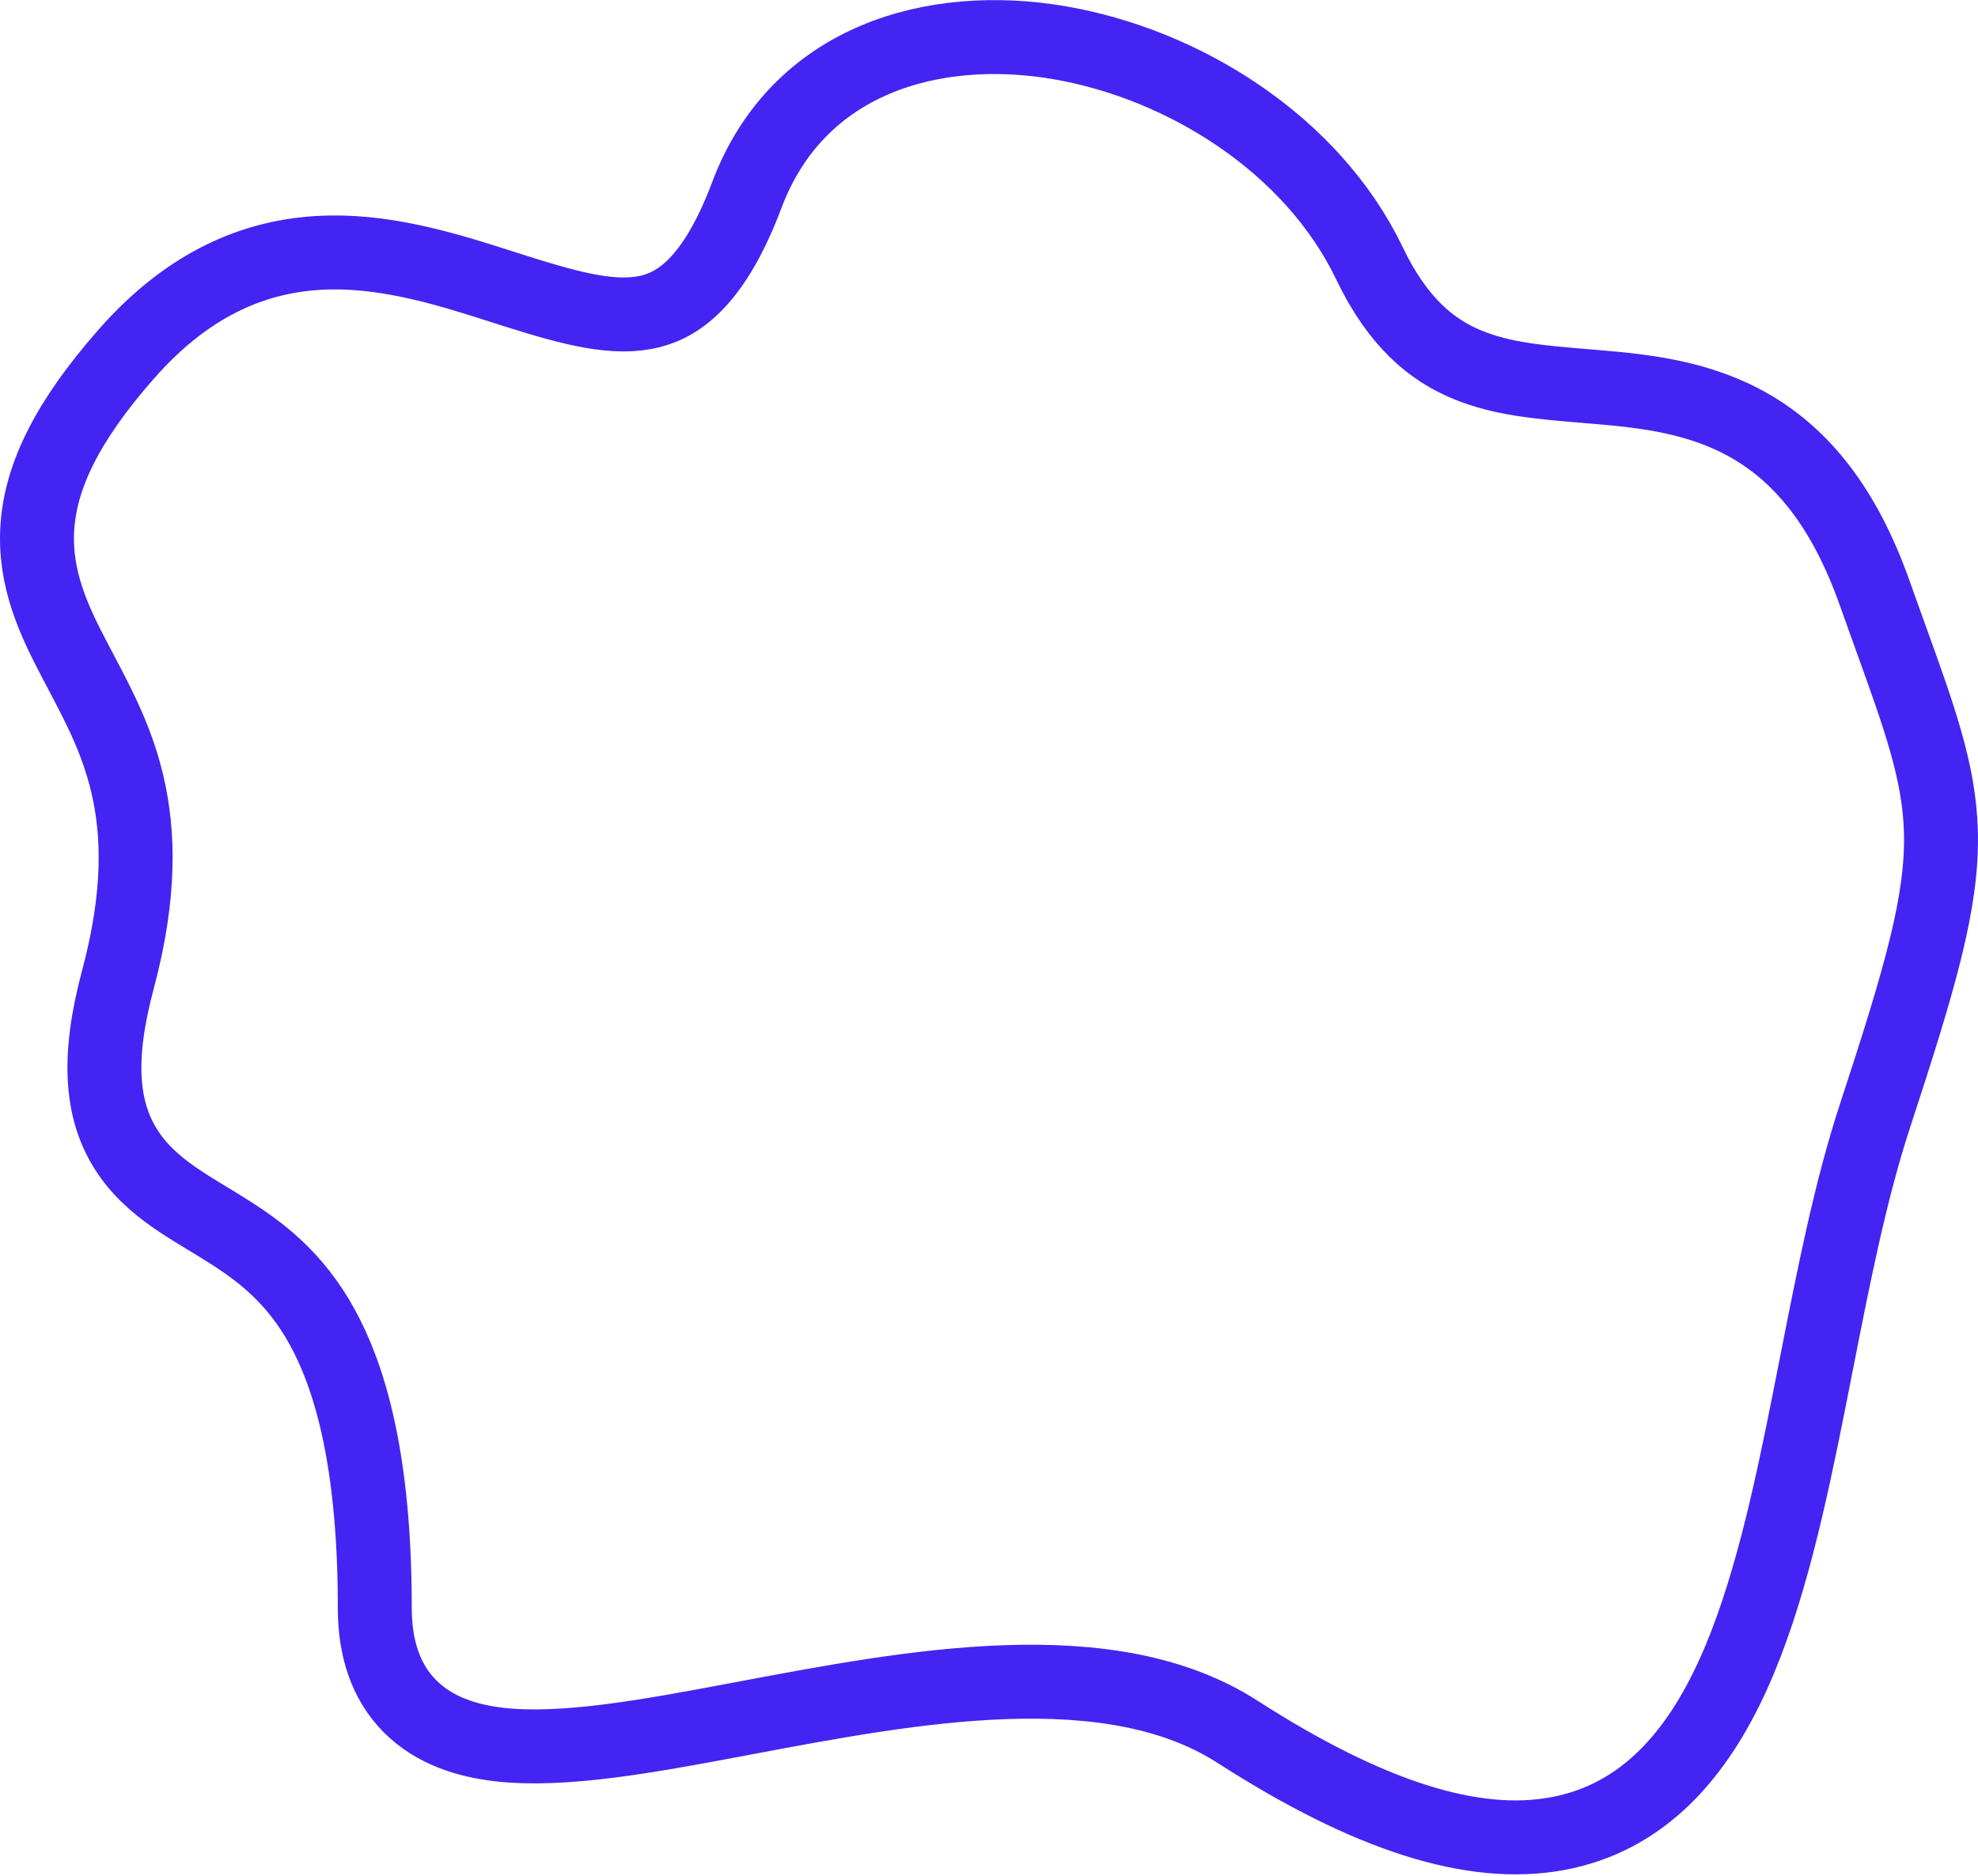 <svg width="214" height="203" viewBox="0 0 214 203" fill="none" xmlns="http://www.w3.org/2000/svg">
<path d="M13.617 38.355C7.399 45.449 4.428 51.344 4.043 57.016C3.66 62.659 5.926 67.294 8.065 71.383C8.288 71.811 8.513 72.236 8.736 72.66C10.735 76.448 12.688 80.149 13.796 84.91C15.005 90.098 15.23 96.741 12.761 105.956C10.473 114.497 10.836 120.444 14.069 124.996C15.587 127.133 17.544 128.668 19.427 129.927C20.371 130.559 21.361 131.161 22.309 131.736L22.505 131.855C23.405 132.4 24.279 132.93 25.165 133.502C28.845 135.88 32.527 138.868 35.392 144.574C38.313 150.392 40.549 159.372 40.549 173.991C40.549 178.265 41.698 181.93 44.373 184.609C46.975 187.214 50.473 188.327 54.007 188.735C60.889 189.529 70.088 187.842 79.357 186.101C79.784 186.02 80.211 185.94 80.64 185.859C89.838 184.128 99.508 182.309 108.751 181.986C118.426 181.648 127.085 182.983 133.886 187.356C148.121 196.506 159.388 200.053 168.49 198.378C177.917 196.643 183.685 189.608 187.52 181.142C191.337 172.719 193.645 162.018 195.747 151.443C196.008 150.134 196.265 148.826 196.521 147.521C198.377 138.086 200.197 128.828 202.85 120.737C207.787 105.68 210.196 97.466 209.985 89.941C209.806 83.555 207.711 77.746 204.559 69.01C204.01 67.487 203.429 65.875 202.82 64.156C199.539 54.892 194.963 49.324 189.352 46.089C183.907 42.949 177.957 42.312 172.8 41.873C172.362 41.835 171.93 41.8 171.504 41.764C166.649 41.36 162.538 41.017 158.761 39.46C154.941 37.885 151.255 34.941 148.156 28.477C141.971 15.572 128.01 6.889 114.539 4.607C101.038 2.32 86.353 6.353 80.806 21.081C77.412 30.092 73.677 32.851 70.404 33.678C66.622 34.632 62.071 33.485 55.864 31.518C55.388 31.368 54.904 31.213 54.411 31.055C48.934 29.301 42.461 27.227 35.842 27.312C28.255 27.41 20.682 30.293 13.617 38.355Z" stroke="#4424F2" stroke-width="8"/>
</svg>
